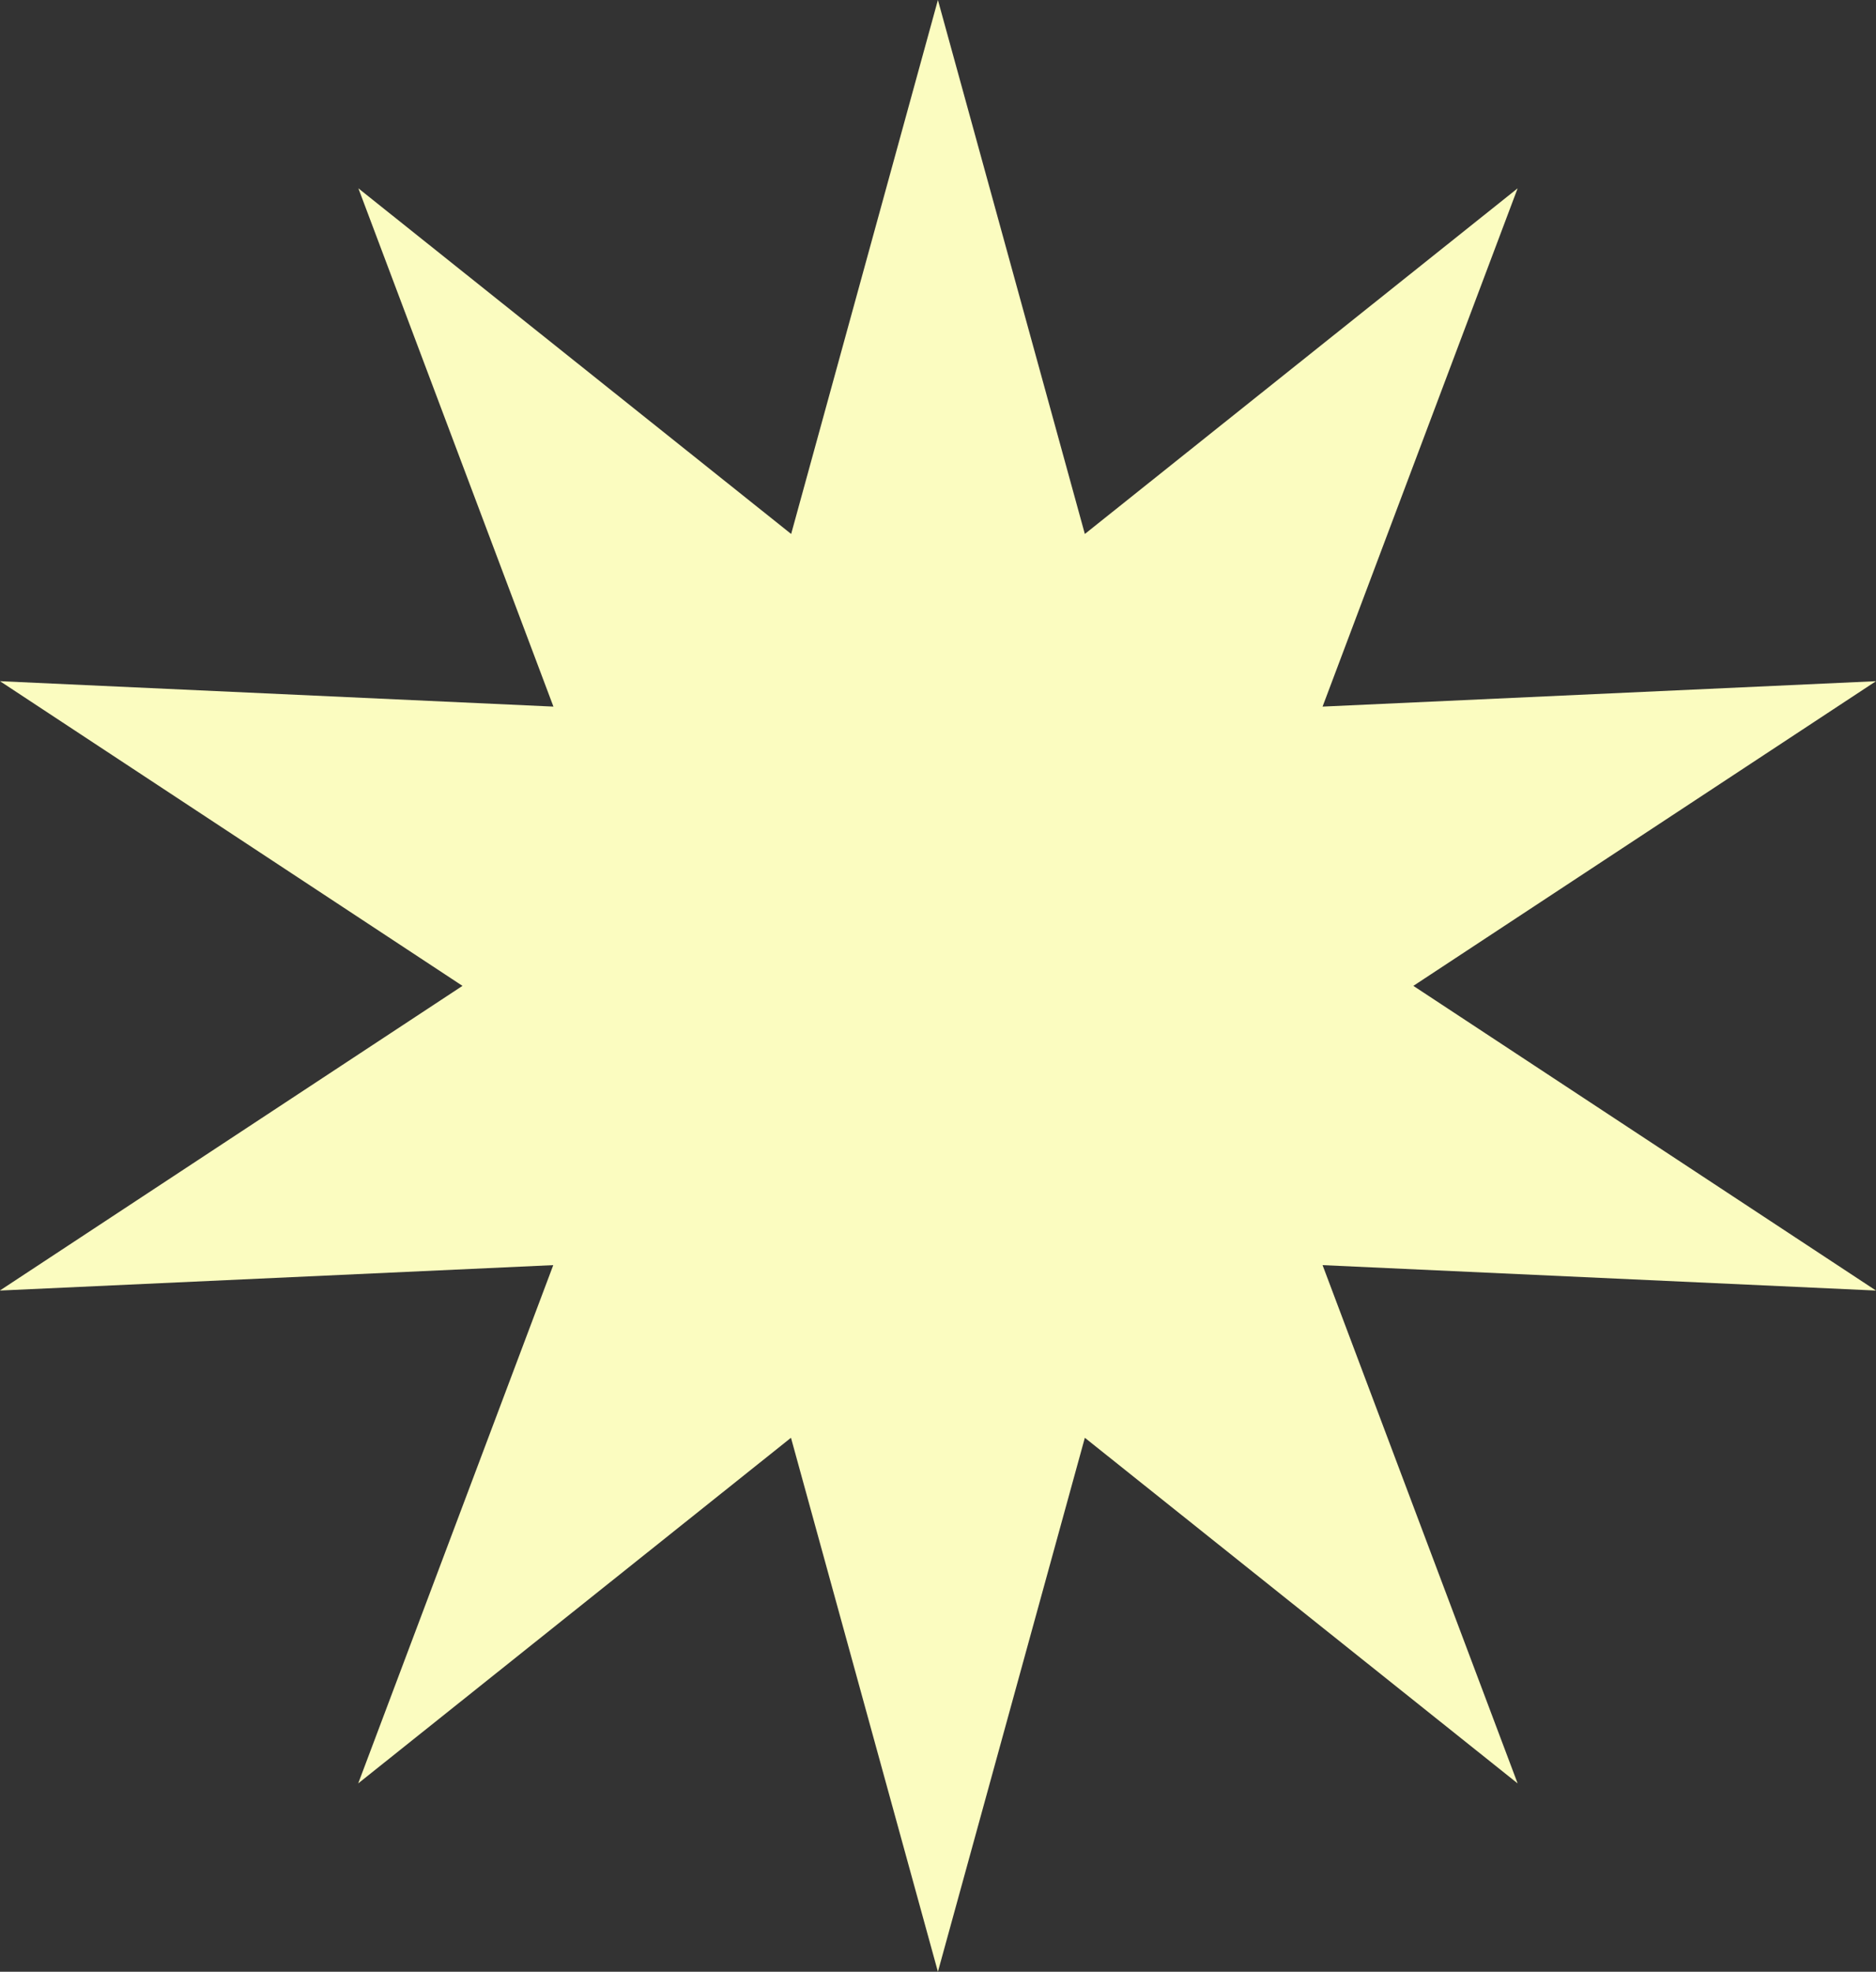 <svg width="235" height="247" viewBox="0 0 235 247" fill="none" xmlns="http://www.w3.org/2000/svg">
<rect x="0" y="0" width="235" height="247" fill="#333333" stroke="none"/>
<g clip-path="url(#clip0_1_644)">
<path d="M117.489 0L135.895 66.89L190.108 23.593L165.674 88.516L235 85.332L177.046 123.5L235 161.668L165.674 158.483L190.108 223.407L135.895 180.11L117.489 247L99.083 180.11L44.871 223.407L69.305 158.483L-0.021 161.668L57.932 123.5L-0 85.332L69.326 88.516L44.892 23.593L99.105 66.89L117.489 0Z" fill="#FBFCC0"/>
</g>
<defs>
<clipPath id="clip0_1_644">
<rect width="235" height="247" fill="white"/>
</clipPath>
</defs>
</svg>
